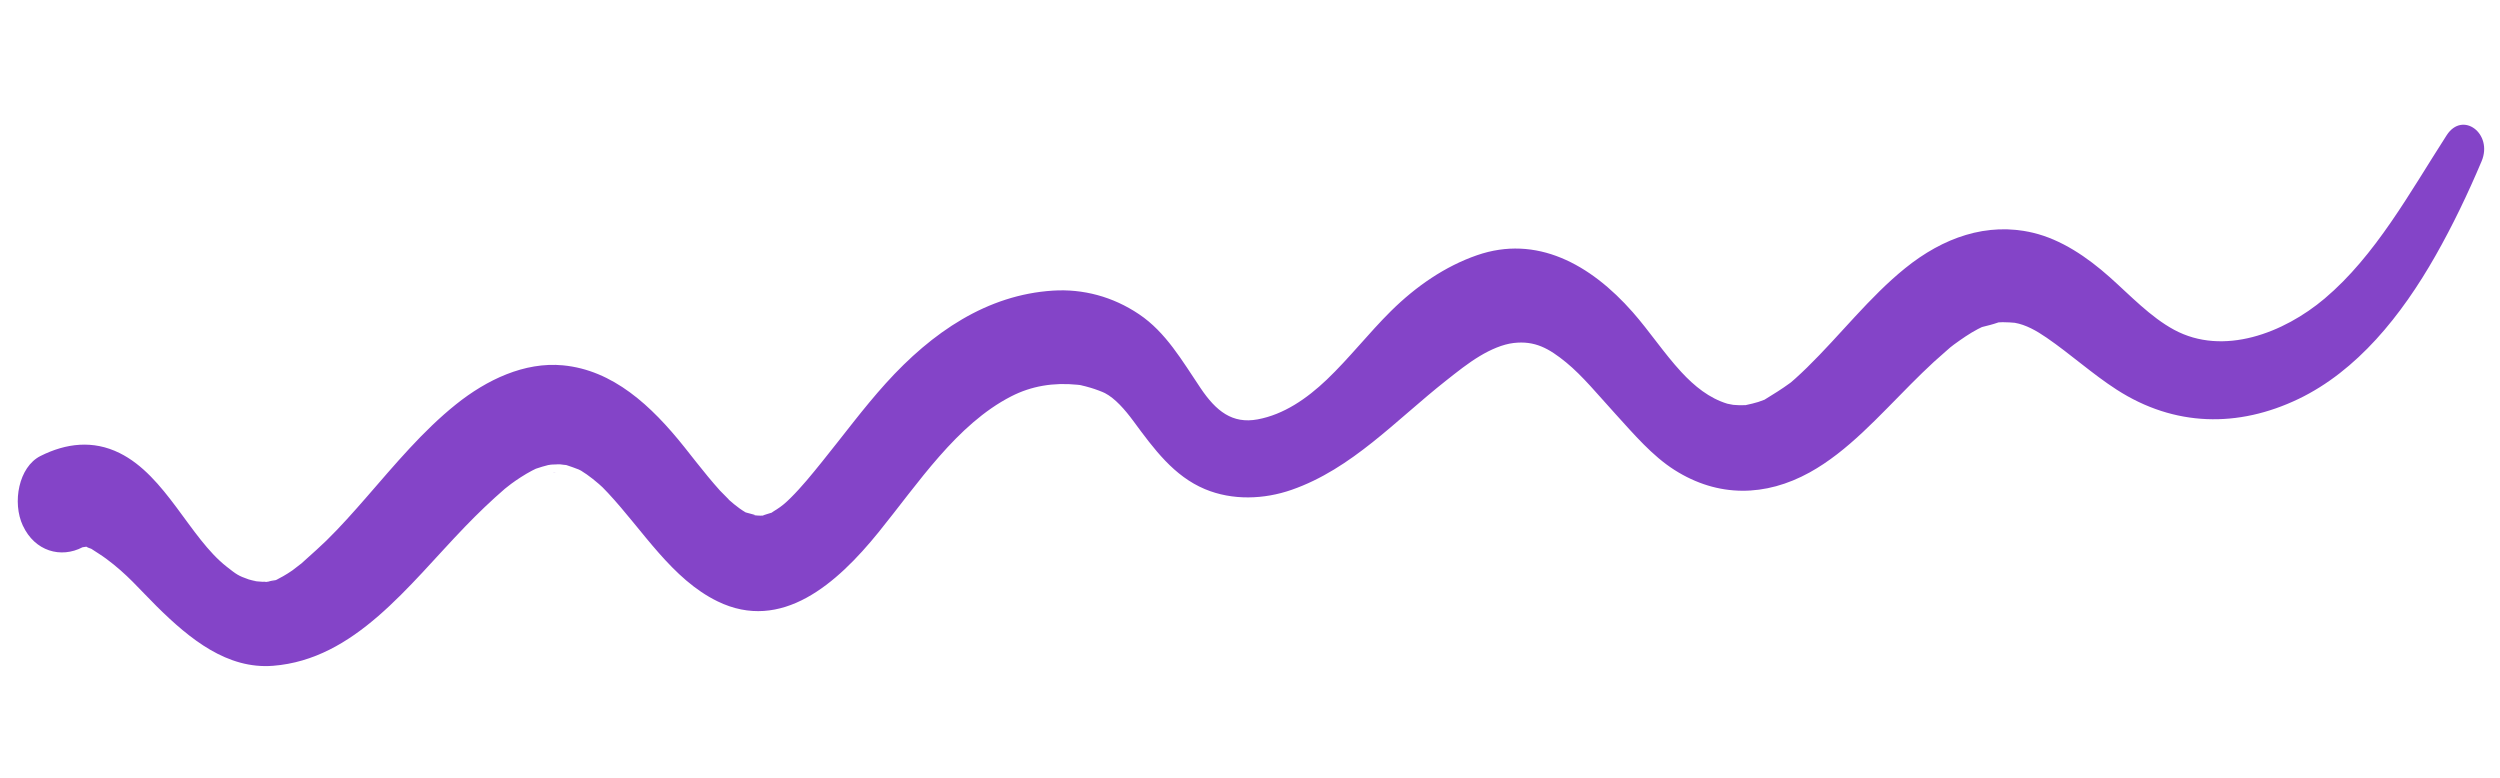 <svg width="180" height="56" viewBox="0 0 180 56" fill="none" xmlns="http://www.w3.org/2000/svg">
<path d="M19.306 42.819C19.249 42.821 19.206 42.821 19.172 42.825C19.215 42.824 19.258 42.821 19.299 42.821C19.299 42.821 19.303 42.821 19.306 42.821L19.306 42.819Z" fill="#8444C8"/>
<path d="M39.785 34.011C40.147 34.053 40.014 34.012 39.785 34.011V34.011Z" fill="#8444C8"/>
<path d="M1.647 37.846C2.507 39.695 4.386 40.216 5.941 39.403C6.005 39.393 6.124 39.378 6.22 39.361C6.22 39.361 6.222 39.361 6.224 39.364C6.282 39.414 6.462 39.476 6.572 39.513C6.927 39.75 7.292 39.967 7.64 40.224C9.187 41.372 9.967 42.349 11.287 43.66C13.689 46.042 16.378 48.193 19.655 47.938C25.543 47.478 29.379 42.179 33.481 37.923C34.405 36.965 35.359 36.049 36.351 35.191C36.406 35.148 36.652 34.951 36.8 34.84C37.029 34.671 37.265 34.508 37.503 34.356C37.764 34.188 38.031 34.03 38.303 33.887C38.395 33.839 38.487 33.795 38.579 33.75C38.597 33.743 38.615 33.738 38.636 33.731C38.911 33.644 39.183 33.549 39.464 33.486C39.56 33.464 39.665 33.459 39.756 33.458C39.706 33.453 39.649 33.445 39.579 33.436C39.824 33.469 40.093 33.419 40.342 33.434C40.481 33.441 40.632 33.483 40.773 33.484C41.072 33.589 41.37 33.678 41.666 33.803C41.695 33.815 41.767 33.853 41.841 33.891C41.964 33.977 42.248 34.157 42.241 34.154C42.545 34.367 42.836 34.601 43.121 34.848C43.209 34.926 43.296 35.007 43.383 35.086C43.425 35.135 43.757 35.472 43.779 35.497C46.326 38.233 48.374 41.695 51.665 43.298C56.269 45.54 60.251 42.032 63.249 38.33C66.121 34.785 68.878 30.553 72.804 28.539C74.263 27.791 75.843 27.527 77.581 27.702C78.172 27.763 77.906 27.752 77.764 27.724C78.022 27.776 78.286 27.85 78.54 27.924C78.847 28.013 79.38 28.213 79.551 28.301C80.286 28.681 80.997 29.494 81.599 30.311C83.101 32.351 84.521 34.28 86.757 35.218C88.74 36.048 91.016 35.958 92.998 35.267C97.331 33.757 100.476 30.277 104.121 27.4C104.911 26.777 105.692 26.149 106.543 25.638C107.327 25.166 108.189 24.79 108.977 24.696C110.508 24.517 111.516 25.075 112.768 26.099C113.946 27.064 115.049 28.42 116.327 29.821C117.644 31.267 118.961 32.818 120.561 33.836C123.713 35.839 127.119 35.766 130.293 34.017C133.043 32.501 135.309 29.934 137.59 27.652C138.131 27.11 138.676 26.576 139.234 26.061C139.524 25.795 139.819 25.537 140.117 25.279C140.217 25.191 140.316 25.103 140.416 25.016C140.504 24.946 140.592 24.876 140.683 24.809C141.243 24.403 141.8 24.012 142.403 23.695C142.497 23.644 142.594 23.599 142.69 23.553C142.713 23.546 142.732 23.539 142.75 23.535C143.104 23.449 143.49 23.352 143.834 23.231C143.852 23.224 143.868 23.22 143.885 23.212C143.985 23.207 144.085 23.198 144.185 23.198C144.423 23.194 144.99 23.227 145.06 23.241C145.861 23.378 146.627 23.812 147.361 24.317C149.074 25.493 150.652 26.928 152.393 28.05C156.563 30.744 161.163 30.8 165.488 28.727C169.697 26.708 172.895 22.746 175.36 18.404C176.599 16.221 177.685 13.954 178.675 11.609C179.513 9.629 177.309 7.95 176.158 9.74C173.487 13.889 171.038 18.401 167.374 21.496C164.427 23.984 160.071 25.657 156.533 23.743C154.833 22.823 153.386 21.279 151.909 19.963C150.272 18.505 148.405 17.241 146.373 16.758C143.054 15.971 139.891 17.114 137.176 19.307C134.596 21.389 132.503 24.12 130.109 26.46C129.83 26.732 129.548 26.999 129.26 27.257C129.156 27.352 129.049 27.442 128.942 27.535C128.921 27.55 128.898 27.567 128.87 27.587C128.287 28.014 127.694 28.381 127.085 28.753C127.071 28.761 127.062 28.768 127.051 28.776C126.899 28.834 126.75 28.89 126.597 28.941C126.313 29.033 126.03 29.091 125.742 29.156C125.719 29.16 125.705 29.165 125.691 29.169C125.542 29.167 125.394 29.178 125.244 29.177C125.092 29.172 124.942 29.162 124.79 29.149C124.747 29.147 124.445 29.076 124.368 29.067C123.069 28.673 121.997 27.806 121.048 26.778C119.806 25.434 118.767 23.851 117.552 22.471C114.49 18.996 110.614 16.896 106.343 18.377C104.049 19.172 101.957 20.609 100.145 22.401C98.552 23.979 97.143 25.793 95.526 27.336C94.081 28.712 92.426 29.848 90.55 30.195C88.729 30.534 87.558 29.601 86.446 27.951C85.104 25.96 83.945 23.921 82.008 22.623C80.115 21.35 77.976 20.788 75.81 20.925C71.092 21.223 67.122 23.895 63.77 27.609C62.16 29.393 60.709 31.364 59.187 33.247C58.46 34.148 57.731 35.051 56.922 35.853C56.575 36.198 56.301 36.436 55.888 36.699C55.925 36.674 55.556 36.9 55.572 36.908C55.409 36.964 54.904 37.103 54.94 37.123C54.662 37.141 54.379 37.104 54.102 37.077C54.741 37.143 53.993 36.987 53.732 36.905C53.71 36.899 53.692 36.893 53.674 36.886C53.531 36.797 53.385 36.706 53.247 36.606C52.97 36.41 52.712 36.189 52.455 35.962C52.613 36.089 51.928 35.423 51.837 35.32C51.543 34.994 51.259 34.66 50.977 34.321C50.399 33.623 49.84 32.902 49.275 32.19C46.888 29.194 44.125 26.641 40.522 26.303C37.763 26.046 35.047 27.338 32.829 29.116C30.442 31.028 28.446 33.433 26.392 35.792C25.454 36.868 24.505 37.938 23.497 38.925C23.035 39.376 22.557 39.797 22.081 40.226C21.943 40.352 21.804 40.475 21.667 40.6C21.693 40.564 21.185 40.976 21.049 41.07C20.831 41.221 20.607 41.363 20.379 41.492C20.241 41.572 20.098 41.64 19.958 41.717C19.93 41.732 19.9 41.746 19.873 41.758C20.282 41.582 20.275 41.587 19.854 41.77C19.746 41.818 19.641 41.863 19.533 41.911C19.859 41.768 19.926 41.726 19.736 41.783C19.592 41.808 19.441 41.84 19.3 41.878C19.343 41.878 19.388 41.875 19.445 41.875C19.393 41.875 19.343 41.878 19.293 41.88C19.293 41.88 19.291 41.88 19.288 41.88C19.162 41.916 18.931 41.9 19.163 41.885C19.075 41.888 18.986 41.892 18.897 41.888C18.65 41.881 18.406 41.845 18.159 41.817C18.748 41.883 18.17 41.81 17.905 41.717C17.157 41.458 17.037 41.365 16.315 40.798C13.661 38.718 11.945 34.264 8.604 32.616C6.7 31.676 4.761 31.904 2.914 32.832C1.343 33.62 0.869 36.181 1.645 37.846L1.647 37.846Z" fill="#8444C8"/>
</svg>
